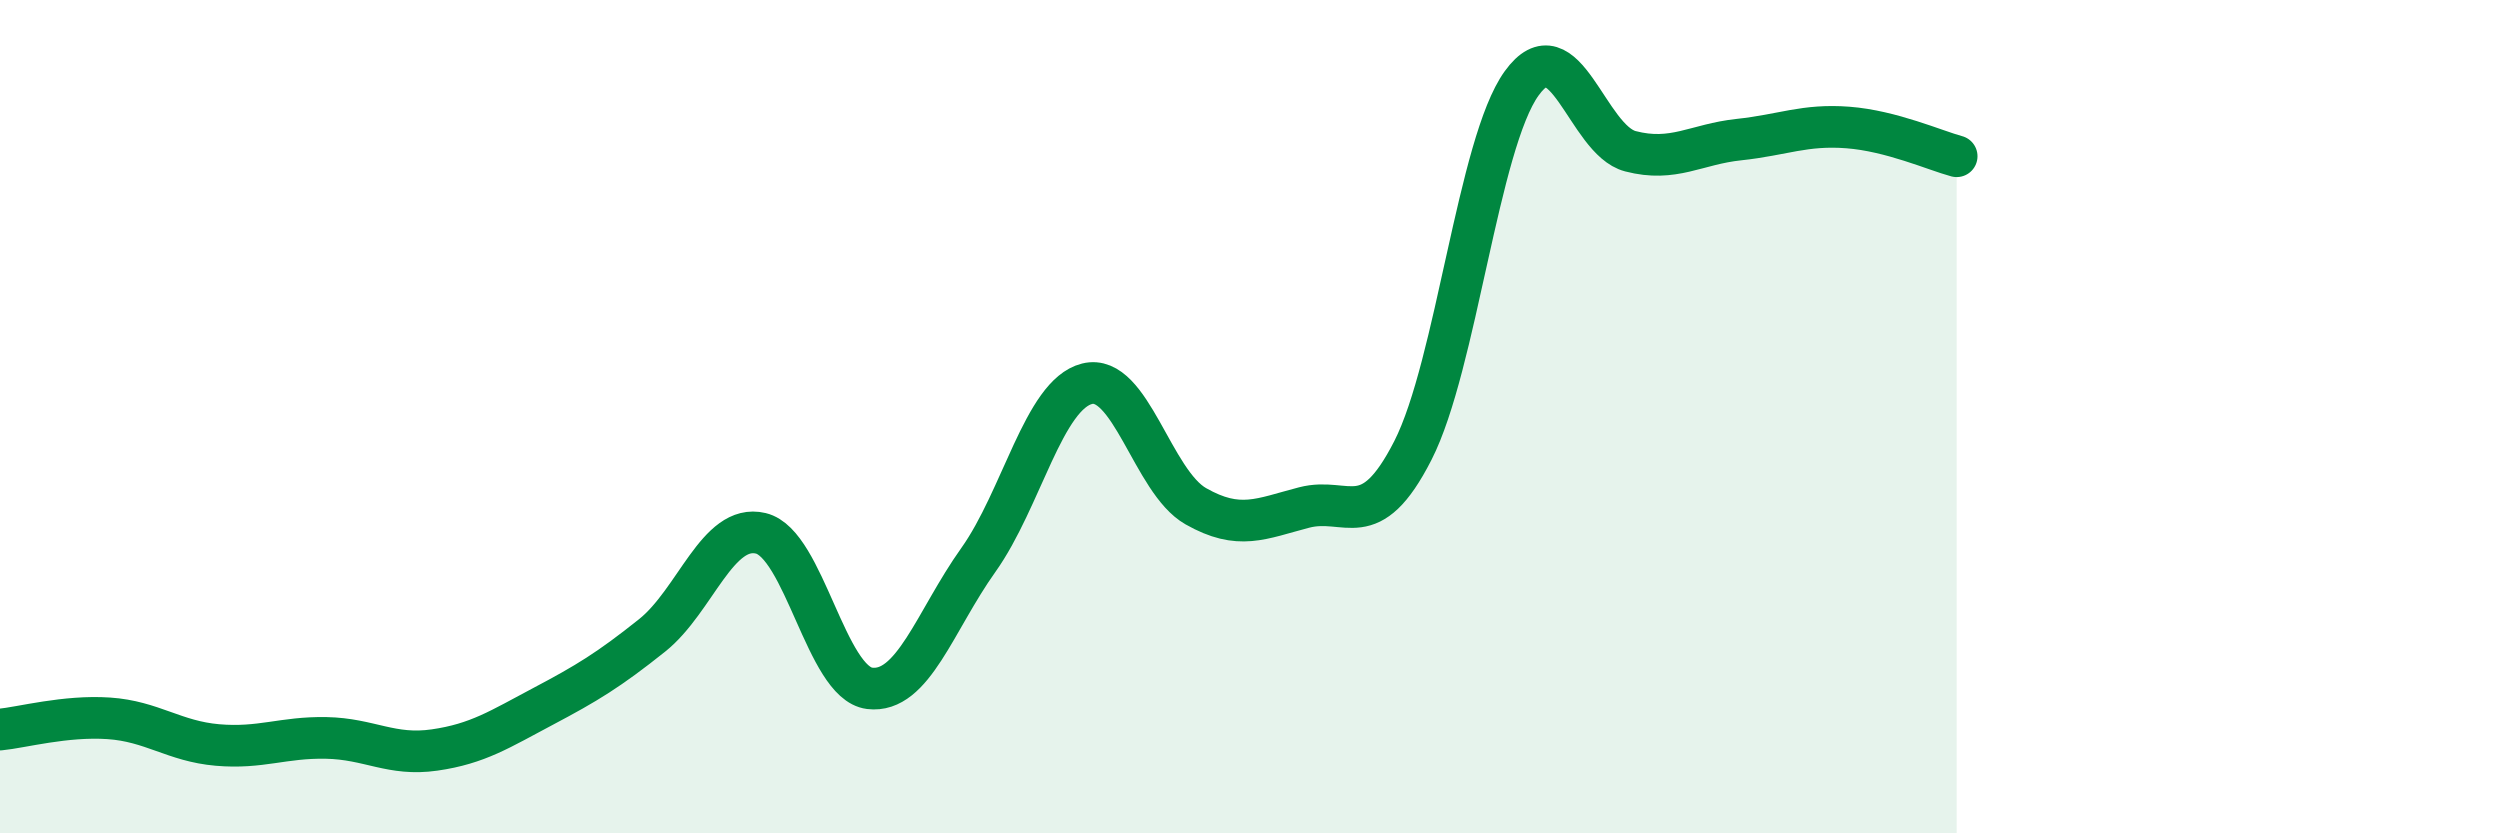 
    <svg width="60" height="20" viewBox="0 0 60 20" xmlns="http://www.w3.org/2000/svg">
      <path
        d="M 0,17.51 C 0.52,17.46 1.57,17.17 2.61,17.24 C 3.65,17.31 4.18,17.79 5.22,17.88 C 6.26,17.97 6.79,17.69 7.83,17.71 C 8.87,17.73 9.39,18.15 10.43,18 C 11.47,17.85 12,17.5 13.04,16.95 C 14.08,16.4 14.61,16.08 15.65,15.25 C 16.69,14.42 17.22,12.55 18.26,12.8 C 19.3,13.05 19.83,16.39 20.87,16.52 C 21.91,16.65 22.44,14.9 23.48,13.44 C 24.52,11.98 25.05,9.47 26.09,9.21 C 27.13,8.95 27.66,11.56 28.7,12.15 C 29.74,12.74 30.26,12.45 31.3,12.18 C 32.34,11.91 32.87,12.85 33.91,10.81 C 34.95,8.77 35.48,3.44 36.52,2 C 37.56,0.56 38.09,3.36 39.13,3.63 C 40.17,3.9 40.7,3.46 41.74,3.35 C 42.78,3.24 43.31,2.98 44.35,3.06 C 45.39,3.14 46.44,3.61 46.96,3.75L46.96 20L0 20Z"
        fill="#008740"
        opacity="0.1"
        stroke-linecap="round"
        stroke-linejoin="round"
      />
      <path
        d="M 0,17.51 C 0.52,17.46 1.57,17.17 2.61,17.24 C 3.65,17.31 4.18,17.79 5.22,17.88 C 6.26,17.97 6.79,17.69 7.83,17.71 C 8.87,17.73 9.39,18.15 10.43,18 C 11.47,17.85 12,17.5 13.04,16.95 C 14.08,16.4 14.61,16.08 15.65,15.25 C 16.69,14.42 17.22,12.55 18.26,12.8 C 19.3,13.05 19.83,16.39 20.87,16.52 C 21.91,16.65 22.44,14.9 23.48,13.44 C 24.52,11.98 25.05,9.47 26.09,9.21 C 27.13,8.95 27.66,11.56 28.7,12.15 C 29.74,12.74 30.26,12.45 31.3,12.18 C 32.34,11.91 32.87,12.85 33.91,10.81 C 34.95,8.77 35.48,3.44 36.52,2 C 37.56,0.56 38.09,3.36 39.13,3.63 C 40.17,3.9 40.7,3.46 41.74,3.35 C 42.78,3.24 43.31,2.98 44.35,3.06 C 45.39,3.14 46.44,3.61 46.96,3.75"
        stroke="#008740"
        stroke-width="1"
        fill="none"
        stroke-linecap="round"
        stroke-linejoin="round"
      />
    </svg>
  